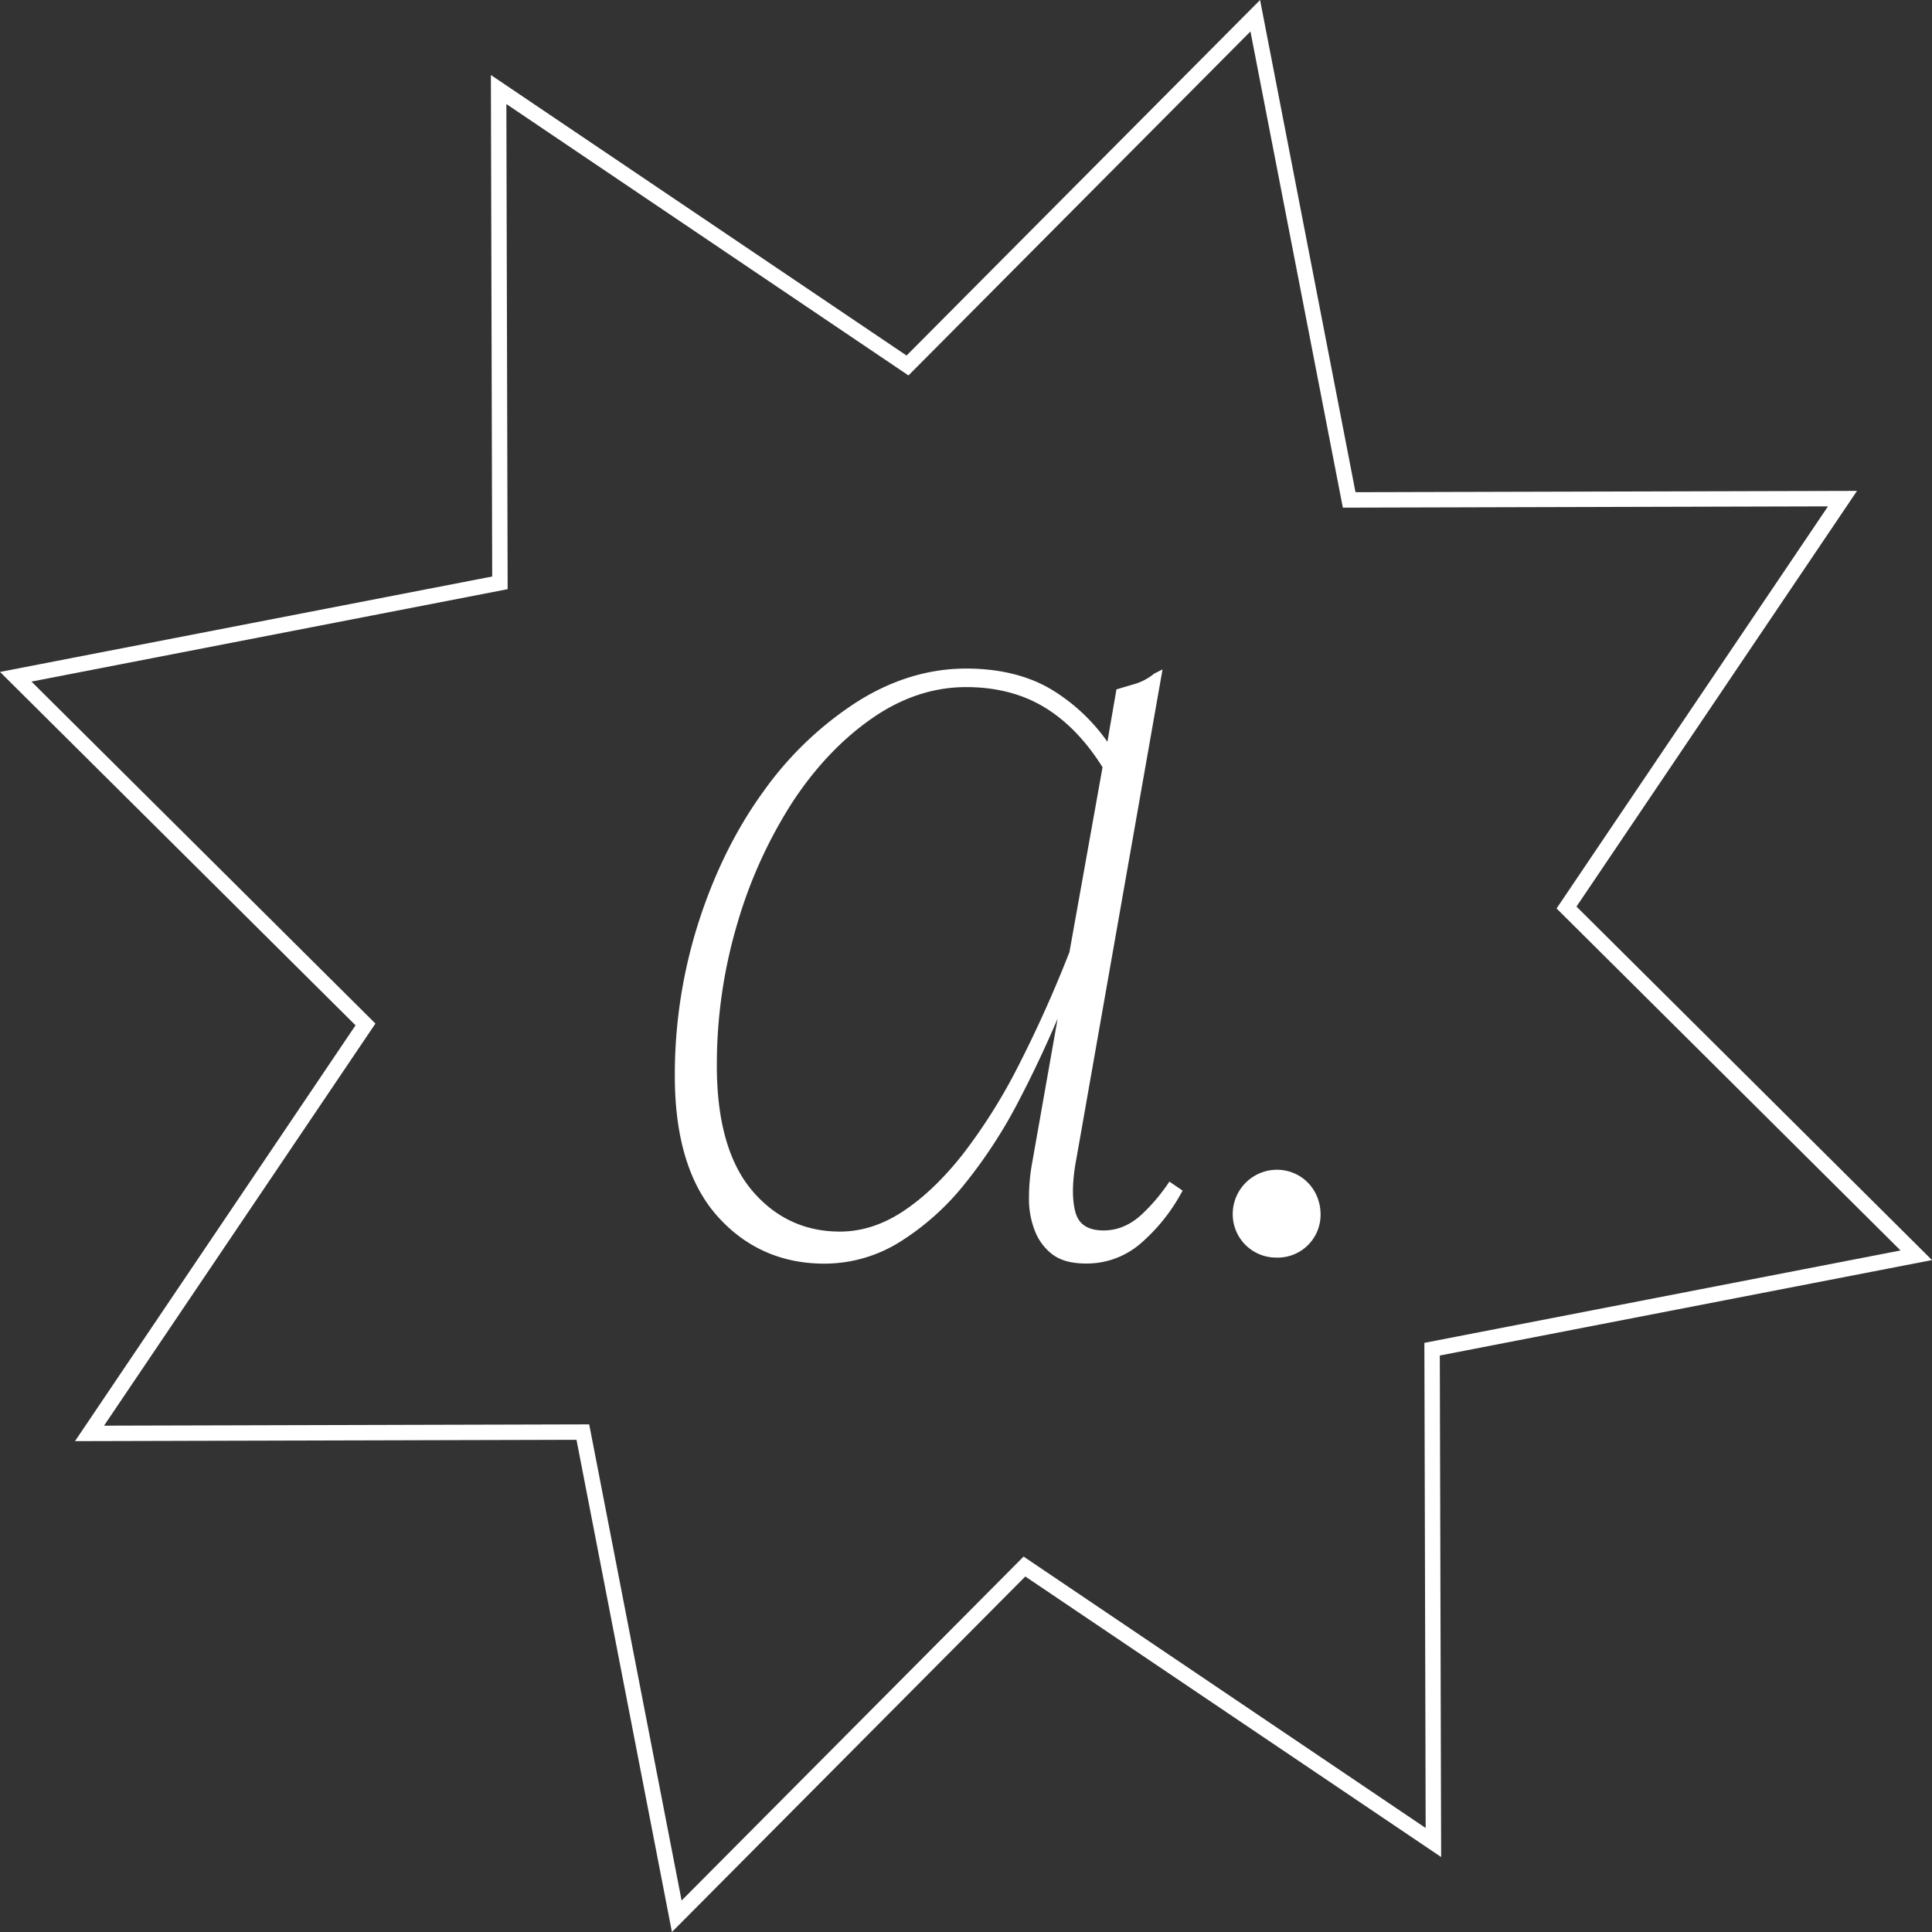 <svg xmlns="http://www.w3.org/2000/svg" viewBox="0 0 752.67 752.67"><rect x="0" y="0" width="752.67" height="752.67" fill="#333333" stroke="none"/><defs><style>.cls-1{fill:#fff;}</style></defs><g id="Capa_2" data-name="Capa 2"><g id="Capa_1-2" data-name="Capa 1"><path class="cls-1" d="M261.77,752.67,224.59,560.92l-195.37.52,109.29-162L0,261.77l191.75-37.18-.51-195.37L353.18,138.51,490.9,0l37.18,191.75,195.38-.51L614.17,353.18,752.67,490.9,560.92,528.08l.52,195.38-162-109.29ZM229.54,554.91l36,185.5,133.23-134L555.41,712.15l-.5-189,185.5-36-134-133.23L712.15,197.27l-189,.5-36-185.51-133.23,134L197.27,40.53l.5,189-185.51,36,134,133.23L40.53,555.41Z"></path><path class="cls-1" d="M480.25,473.15a17.26,17.26,0,0,1,17.11-17.44c9.73,0,17.11,7.72,17.11,17.44a16.69,16.69,0,0,1-17.11,16.78A16.9,16.9,0,0,1,480.25,473.15Z"></path><path class="cls-1" d="M455.57,460.33A71.53,71.53,0,0,1,445,472.93c-4.51,4.27-9.58,6.43-15.05,6.43-6.11,0-9.71-2.36-11-7.16-1.4-5.18-1.25-12.26.44-21.06l33.51-190.35-3.26,1.64a21.83,21.83,0,0,1-7.21,3.93c-2.45.73-4.7,1.37-6.74,2l-.74.19-3.53,20.43a72.56,72.56,0,0,0-21.3-20.06c-9.14-5.61-20.5-8.46-33.71-8.46-14.69,0-29,4.39-42.66,13.05a133.22,133.22,0,0,0-36.23,34.69c-10.5,14.41-19,31.43-25.21,50.6a194.74,194.74,0,0,0-9.41,60.46c0,23.7,5.51,42,16.4,54.33s25,18.7,41.82,18.7A55.48,55.48,0,0,0,350.29,484a100.68,100.68,0,0,0,25.11-22.23,192.08,192.08,0,0,0,21.7-33.3c5.12-9.8,10.12-20.39,14.93-31.6l-9.83,55.63a75.91,75.91,0,0,0-1.33,14.15,34,34,0,0,0,2.28,12.84,21.07,21.07,0,0,0,6.92,9.25c3.11,2.32,7.45,3.5,12.92,3.5a32,32,0,0,0,21.25-7.7A70.71,70.71,0,0,0,459.52,466c.41-.71.8-1.42,1.22-2.16Zm-58.91-44.94A217.22,217.22,0,0,1,375,449.79c-7.45,9.44-15.25,16.89-23.22,22.14s-16.15,7.87-24.56,7.87c-13.78,0-25.33-5.42-34.32-16.11s-13.63-27-13.63-48.4a192.84,192.84,0,0,1,8-55.57,181.2,181.2,0,0,1,21.4-47.13C317.57,299,328,288,339.7,279.86s24-12.18,36.73-12.18c11.6,0,21.87,2.65,30.47,7.87s16.14,13,22.63,23.34l-12.89,72A486.59,486.59,0,0,1,396.66,415.39Z"></path></g></g></svg>